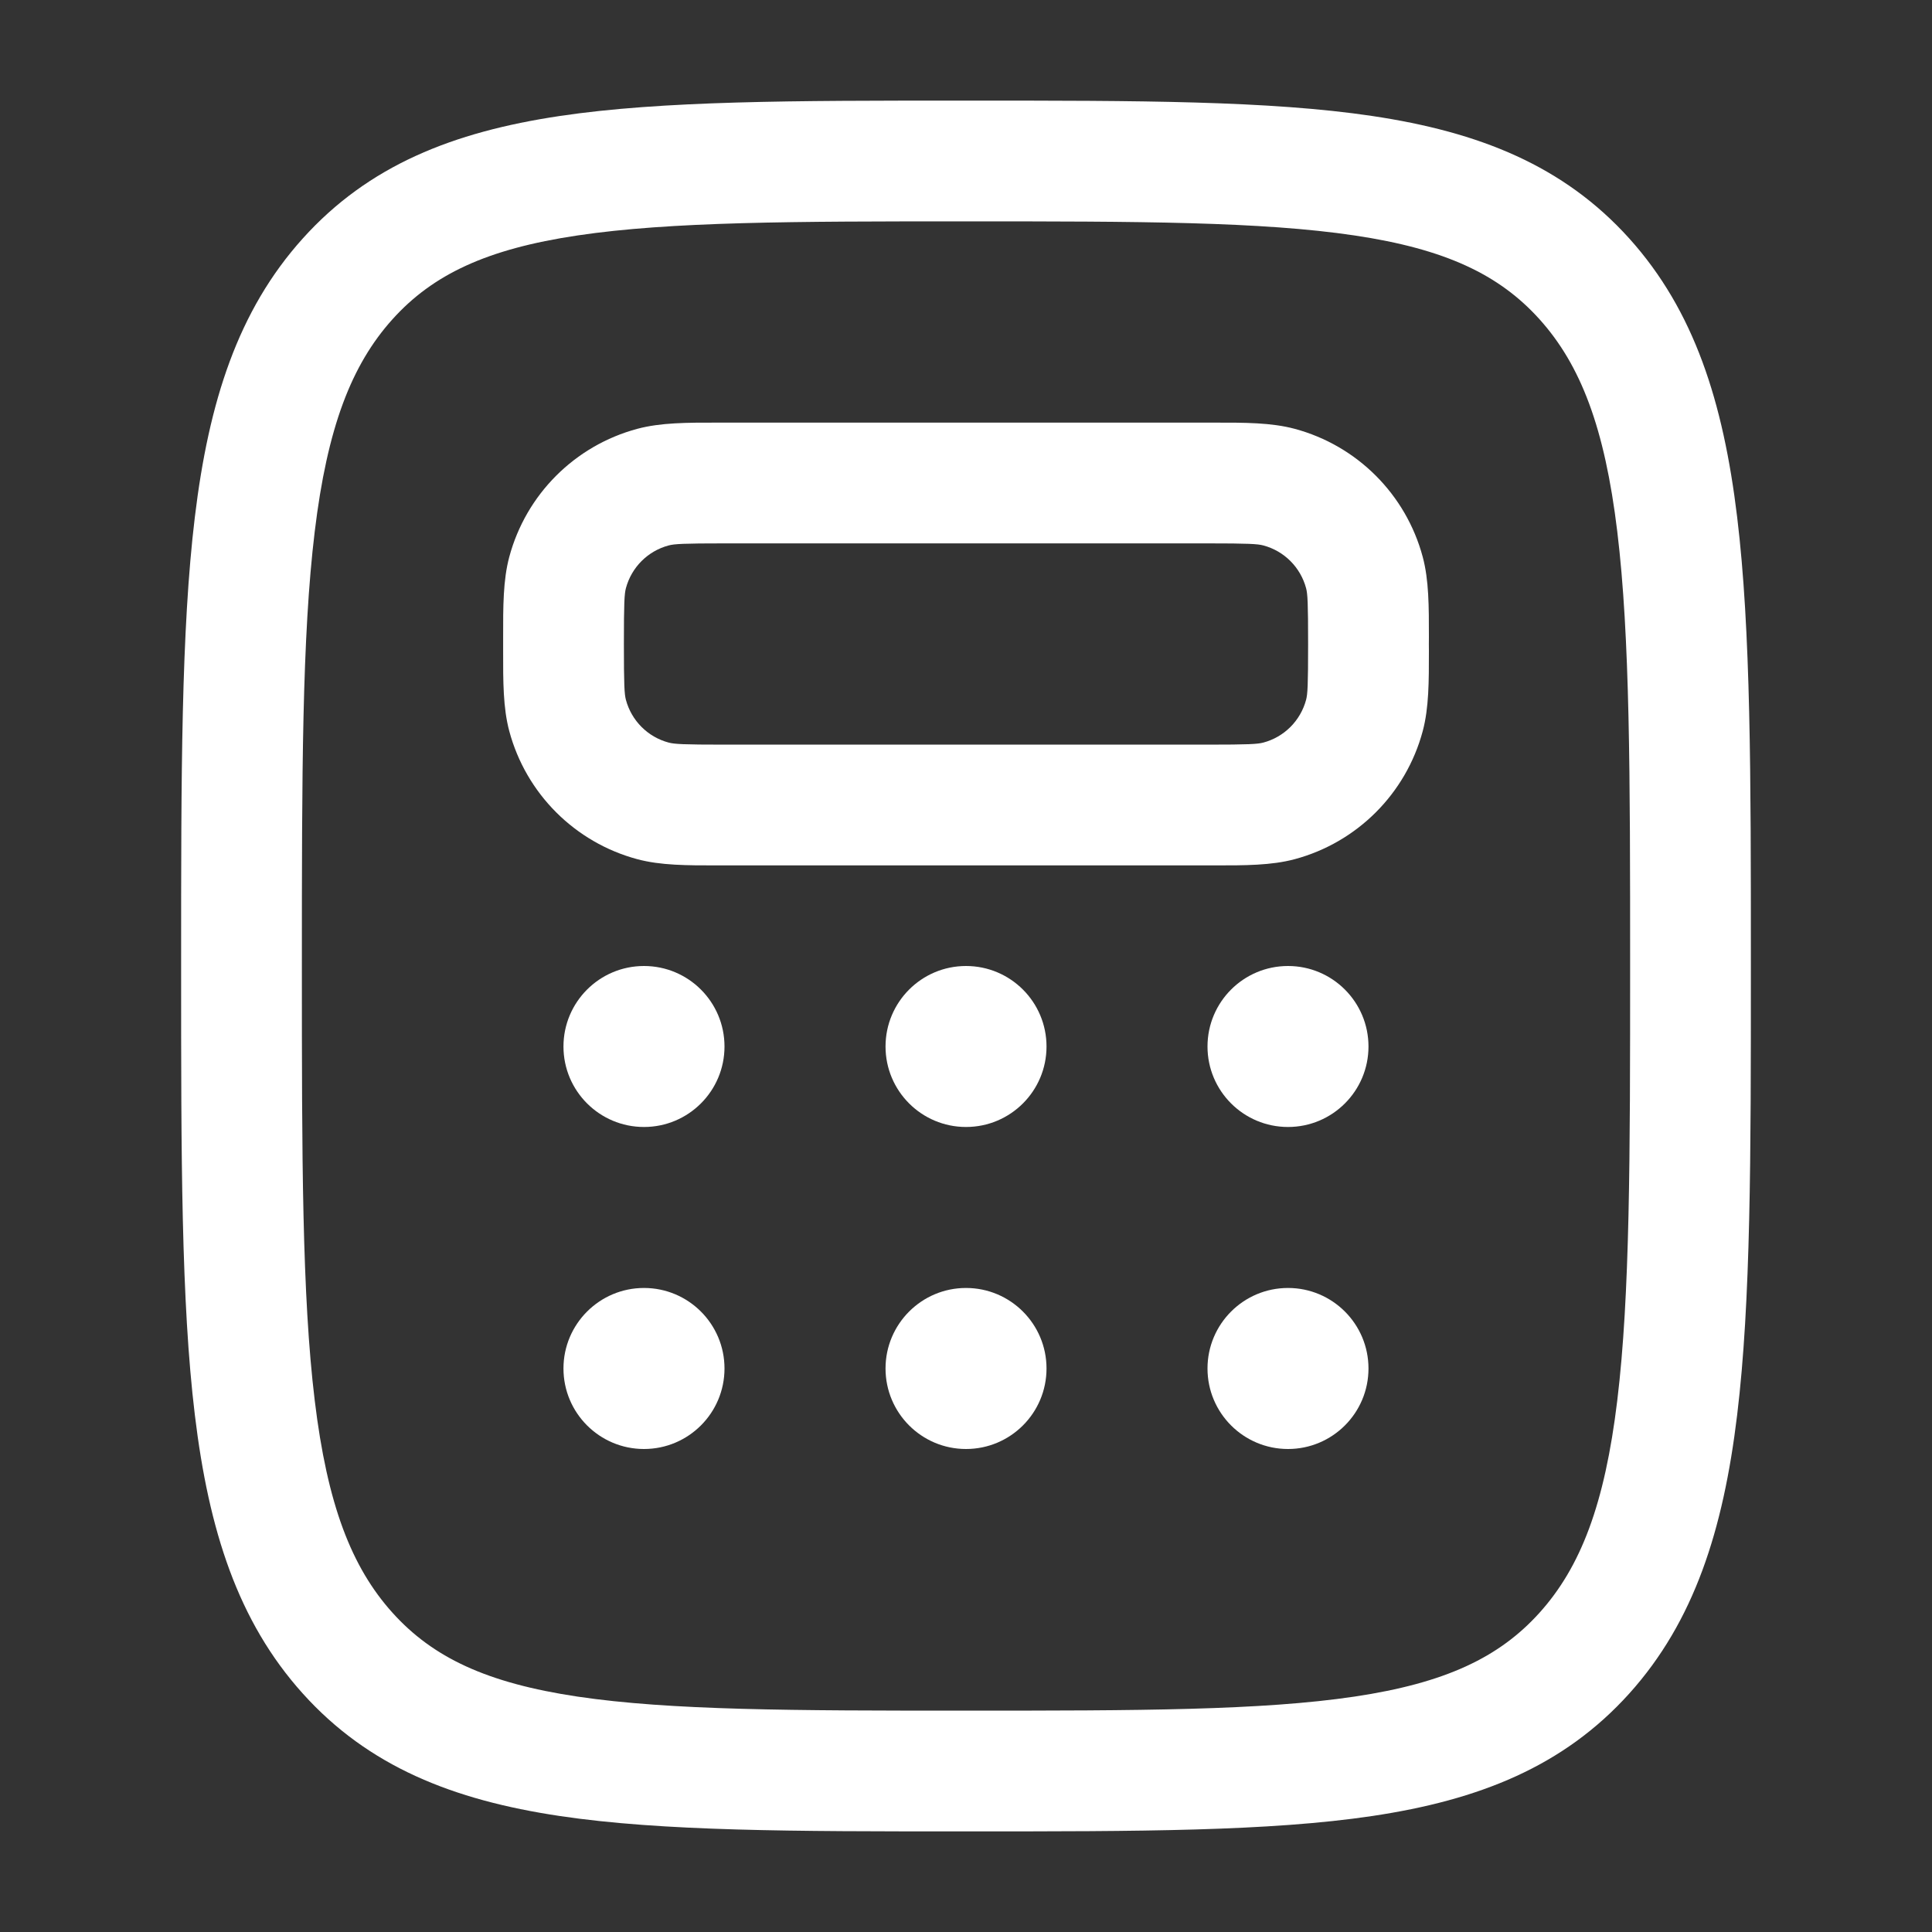 <svg width="40" height="40" viewBox="0 0 40 40" fill="none" xmlns="http://www.w3.org/2000/svg">
<rect x="0" y="0" width="40" height="40" fill="#333333" stroke="none"/>
<path fill-rule="evenodd" clip-rule="evenodd" d="M19.896 2.083H20.104C23.551 2.083 26.28 2.083 28.414 2.402C30.621 2.732 32.37 3.425 33.733 4.938C35.077 6.432 35.678 8.321 35.966 10.706C36.25 13.05 36.25 16.058 36.25 19.913V20.087C36.25 23.942 36.25 26.95 35.966 29.294C35.678 31.68 35.077 33.568 33.733 35.062C32.37 36.575 30.621 37.268 28.414 37.598C26.28 37.917 23.551 37.917 20.104 37.917H19.896C16.449 37.917 13.72 37.917 11.586 37.598C9.379 37.268 7.629 36.575 6.268 35.062C4.923 33.568 4.322 31.68 4.034 29.294C3.75 26.95 3.75 23.942 3.75 20.087V19.913C3.75 16.058 3.75 13.05 4.034 10.706C4.322 8.321 4.923 6.432 6.268 4.938C7.629 3.425 9.379 2.732 11.586 2.402C13.72 2.083 16.449 2.083 19.896 2.083ZM11.955 4.875C10.077 5.155 8.961 5.683 8.126 6.61C7.274 7.557 6.776 8.853 6.516 11.006C6.252 13.183 6.25 16.04 6.25 20C6.25 23.96 6.252 26.817 6.516 28.994C6.776 31.147 7.274 32.444 8.126 33.39C8.961 34.317 10.077 34.845 11.955 35.126C13.884 35.413 16.425 35.417 20 35.417C23.575 35.417 26.116 35.413 28.045 35.126C29.923 34.845 31.039 34.317 31.874 33.39C32.726 32.444 33.224 31.147 33.484 28.994C33.748 26.817 33.75 23.96 33.75 20C33.75 16.04 33.748 13.183 33.484 11.006C33.224 8.853 32.726 7.557 31.874 6.61C31.039 5.683 29.923 5.155 28.045 4.875C26.116 4.587 23.575 4.583 20 4.583C16.425 4.583 13.884 4.587 11.955 4.875ZM14.86 8.75C14.906 8.75 14.953 8.75 15 8.75H25C25.047 8.75 25.094 8.75 25.14 8.75C25.774 8.749 26.322 8.749 26.804 8.878C28.098 9.225 29.109 10.236 29.456 11.53C29.585 12.011 29.584 12.559 29.584 13.194C29.583 13.24 29.583 13.286 29.583 13.334C29.583 13.381 29.583 13.427 29.584 13.473C29.584 14.108 29.585 14.655 29.456 15.137C29.109 16.431 28.098 17.442 26.804 17.789C26.322 17.918 25.774 17.918 25.14 17.917C25.094 17.917 25.047 17.917 25 17.917H15C14.953 17.917 14.906 17.917 14.86 17.917C14.226 17.918 13.678 17.918 13.196 17.789C11.902 17.442 10.891 16.431 10.544 15.137C10.415 14.655 10.416 14.108 10.417 13.473C10.417 13.427 10.417 13.381 10.417 13.334C10.417 13.286 10.417 13.24 10.417 13.194C10.416 12.559 10.415 12.011 10.544 11.53C10.891 10.236 11.902 9.225 13.196 8.878C13.678 8.749 14.226 8.749 14.86 8.75ZM15 11.25C14.145 11.25 13.962 11.261 13.843 11.293C13.412 11.408 13.075 11.745 12.959 12.177C12.927 12.296 12.917 12.478 12.917 13.334C12.917 14.189 12.927 14.371 12.959 14.49C13.075 14.922 13.412 15.259 13.843 15.374C13.962 15.406 14.145 15.417 15 15.417H25C25.855 15.417 26.038 15.406 26.157 15.374C26.588 15.259 26.925 14.922 27.041 14.49C27.073 14.371 27.083 14.189 27.083 13.334C27.083 12.478 27.073 12.296 27.041 12.177C26.925 11.745 26.588 11.408 26.157 11.293C26.038 11.261 25.855 11.25 25 11.25H15Z" fill="white"/>
<path d="M15 21.667C15 22.587 14.254 23.333 13.333 23.333C12.413 23.333 11.666 22.587 11.666 21.667C11.666 20.746 12.413 20 13.333 20C14.254 20 15 20.746 15 21.667Z" fill="white"/>
<path d="M15 28.333C15 29.254 14.254 30 13.333 30C12.413 30 11.666 29.254 11.666 28.333C11.666 27.413 12.413 26.666 13.333 26.666C14.254 26.666 15 27.413 15 28.333Z" fill="white"/>
<path d="M21.667 21.667C21.667 22.587 20.921 23.333 20 23.333C19.08 23.333 18.334 22.587 18.334 21.667C18.334 20.746 19.08 20 20 20C20.921 20 21.667 20.746 21.667 21.667Z" fill="white"/>
<path d="M21.667 28.333C21.667 29.254 20.921 30 20 30C19.08 30 18.334 29.254 18.334 28.333C18.334 27.413 19.08 26.666 20 26.666C20.921 26.666 21.667 27.413 21.667 28.333Z" fill="white"/>
<path d="M28.333 21.667C28.333 22.587 27.587 23.333 26.667 23.333C25.746 23.333 25 22.587 25 21.667C25 20.746 25.746 20 26.667 20C27.587 20 28.333 20.746 28.333 21.667Z" fill="white"/>
<path d="M28.333 28.333C28.333 29.254 27.587 30 26.667 30C25.746 30 25 29.254 25 28.333C25 27.413 25.746 26.666 26.667 26.666C27.587 26.666 28.333 27.413 28.333 28.333Z" fill="white"/>
</svg>
